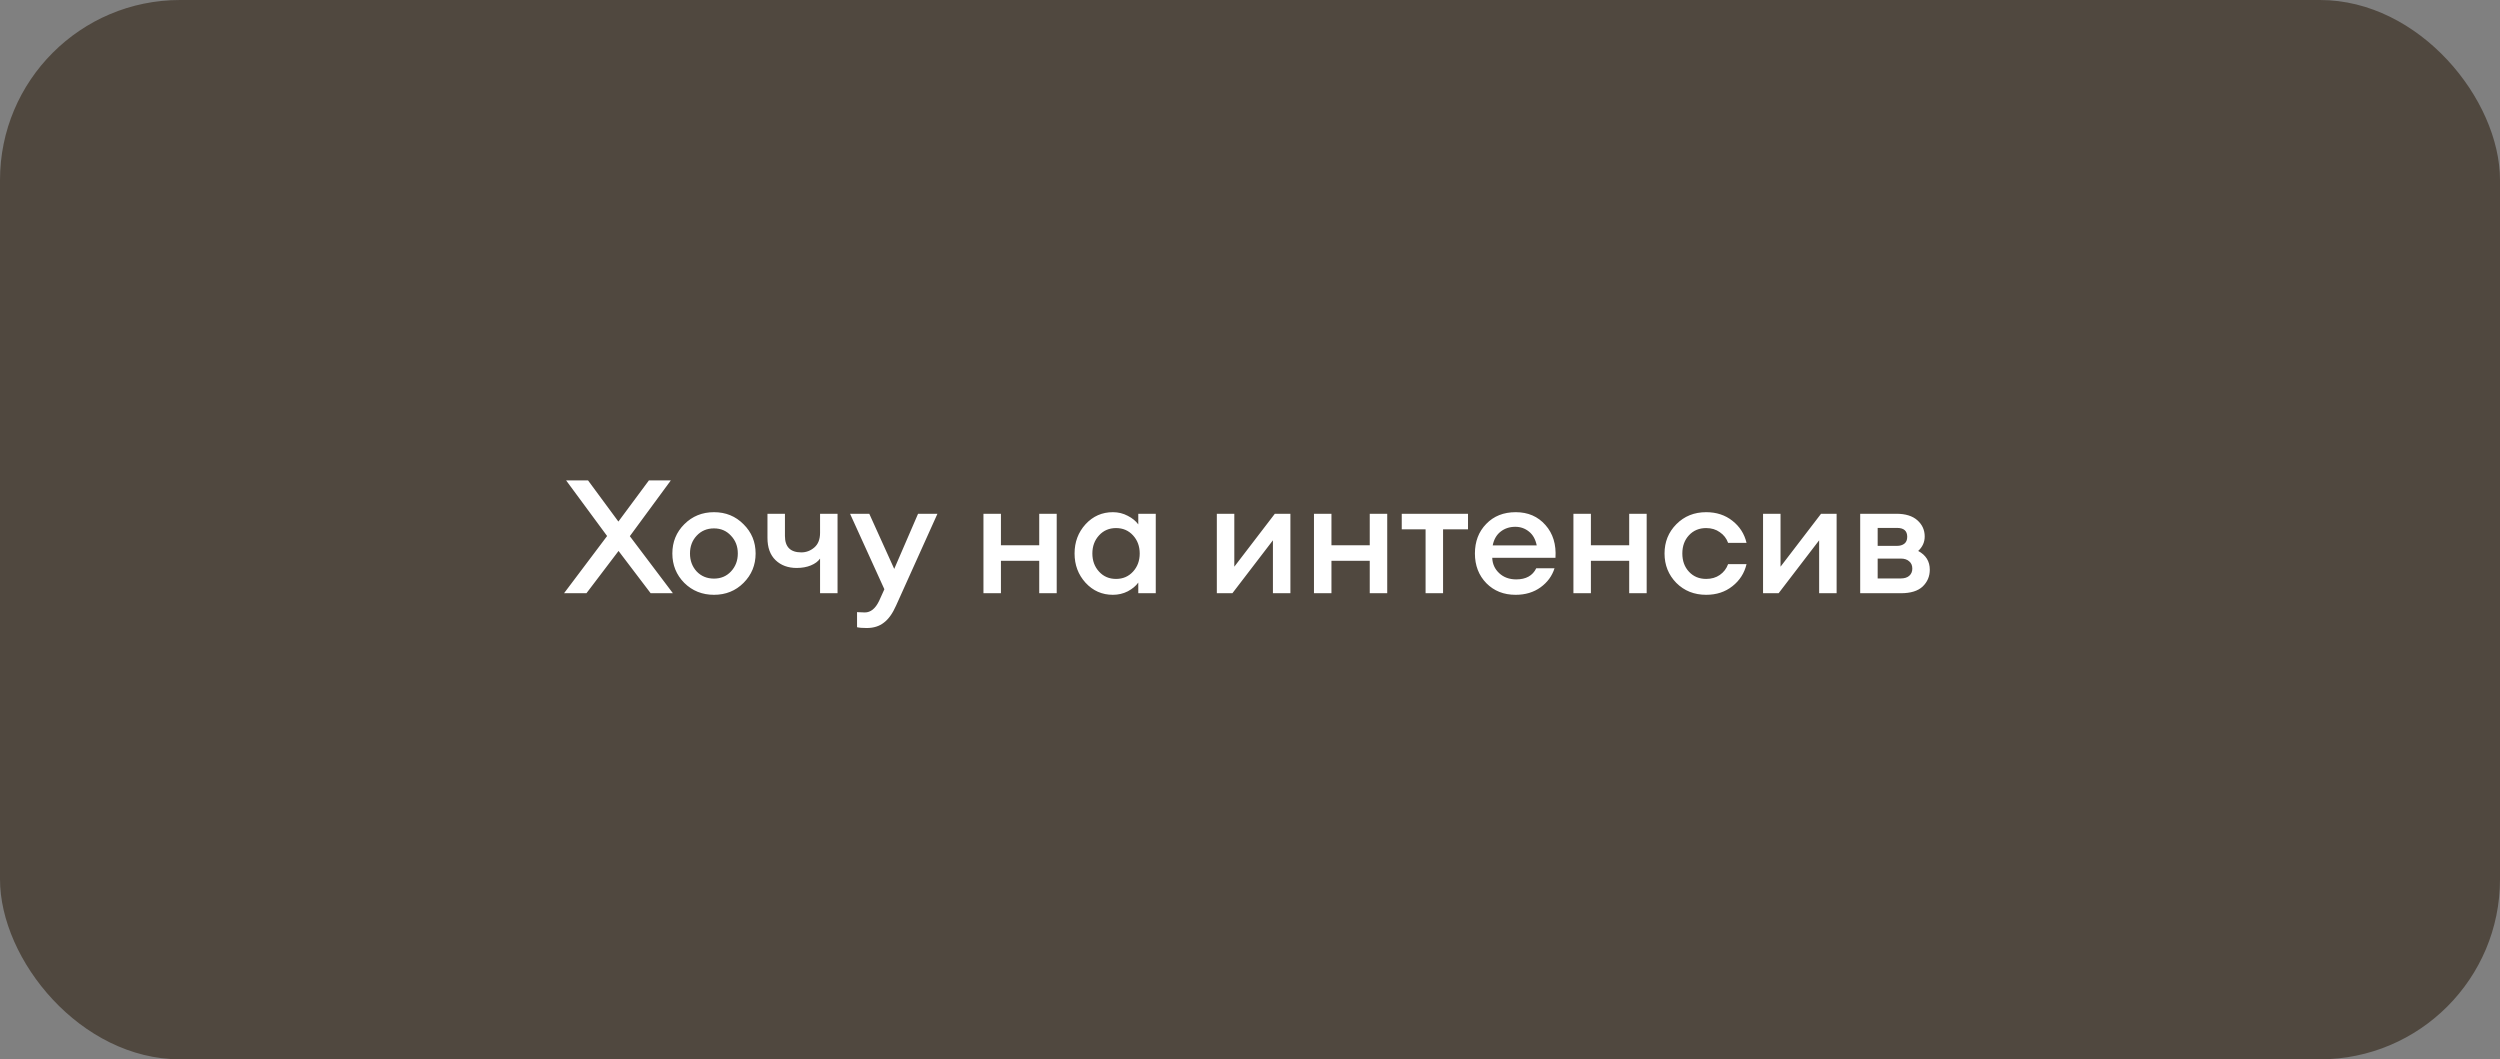 <?xml version="1.0" encoding="UTF-8"?> <svg xmlns="http://www.w3.org/2000/svg" width="236" height="100" viewBox="0 0 236 100" fill="none"><rect x="0" y="0" width="236" height="100" fill="#808080" stroke="none"/><rect width="236" height="100" rx="17" fill="#50483F"></rect><path d="M55.361 56H53.246L57.311 50.6L53.441 45.35H55.511L58.376 49.235L61.256 45.35H63.326L59.456 50.615L63.521 56H61.421L58.391 52.01L55.361 56ZM70.19 55.025C69.44 55.775 68.51 56.15 67.4 56.15C66.29 56.15 65.355 55.775 64.595 55.025C63.845 54.265 63.47 53.34 63.47 52.25C63.47 51.16 63.845 50.24 64.595 49.49C65.355 48.73 66.29 48.35 67.4 48.35C68.51 48.35 69.44 48.73 70.19 49.49C70.95 50.24 71.33 51.16 71.33 52.25C71.33 53.34 70.95 54.265 70.19 55.025ZM67.4 54.62C68.05 54.62 68.585 54.395 69.005 53.945C69.435 53.485 69.65 52.92 69.65 52.25C69.65 51.58 69.435 51.02 69.005 50.57C68.585 50.11 68.05 49.88 67.4 49.88C66.74 49.88 66.195 50.11 65.765 50.57C65.345 51.02 65.135 51.58 65.135 52.25C65.135 52.92 65.345 53.485 65.765 53.945C66.195 54.395 66.74 54.62 67.4 54.62ZM79.064 56H77.414V52.73C77.224 53 76.934 53.215 76.544 53.375C76.154 53.535 75.709 53.615 75.209 53.615C74.389 53.615 73.724 53.37 73.214 52.88C72.704 52.39 72.449 51.69 72.449 50.78V48.5H74.099V50.6C74.099 51.63 74.614 52.145 75.644 52.145C76.104 52.145 76.514 51.99 76.874 51.68C77.234 51.37 77.414 50.91 77.414 50.3V48.5H79.064V56ZM88.495 48.5L84.595 57.155C84.265 57.905 83.88 58.445 83.44 58.775C83.01 59.115 82.47 59.285 81.82 59.285C81.42 59.285 81.115 59.26 80.905 59.21V57.785C81.205 57.805 81.45 57.815 81.64 57.815C82.19 57.815 82.64 57.45 82.99 56.72L83.485 55.625L80.245 48.5H82.06L84.415 53.705L86.665 48.5H88.495ZM92.838 56V48.5H94.488V51.47H98.103V48.5H99.753V56H98.103V52.94H94.488V56H92.838ZM105.054 56.15C104.034 56.15 103.174 55.77 102.474 55.01C101.784 54.25 101.439 53.33 101.439 52.25C101.439 51.17 101.784 50.25 102.474 49.49C103.174 48.73 104.034 48.35 105.054 48.35C105.564 48.35 106.034 48.465 106.464 48.695C106.894 48.915 107.224 49.185 107.454 49.505V48.5H109.104V56H107.454V54.995C107.224 55.315 106.894 55.59 106.464 55.82C106.034 56.04 105.564 56.15 105.054 56.15ZM103.749 53.96C104.169 54.42 104.704 54.65 105.354 54.65C106.004 54.65 106.539 54.42 106.959 53.96C107.379 53.5 107.589 52.93 107.589 52.25C107.589 51.57 107.379 51 106.959 50.54C106.539 50.08 106.004 49.85 105.354 49.85C104.704 49.85 104.169 50.08 103.749 50.54C103.329 51 103.119 51.57 103.119 52.25C103.119 52.93 103.329 53.5 103.749 53.96ZM116.339 56H114.869V48.5H116.519V53.495L120.344 48.5H121.814V56H120.164V51.005L116.339 56ZM124.039 56V48.5H125.689V51.47H129.304V48.5H130.954V56H129.304V52.94H125.689V56H124.039ZM134.575 56V49.97H132.325V48.5H138.58V49.97H136.225V56H134.575ZM143.072 56.15C141.952 56.15 141.032 55.785 140.312 55.055C139.592 54.315 139.232 53.38 139.232 52.25C139.232 51.12 139.587 50.19 140.297 49.46C141.007 48.72 141.937 48.35 143.087 48.35C144.247 48.35 145.182 48.755 145.892 49.565C146.602 50.365 146.917 51.395 146.837 52.655H140.867C140.887 53.235 141.107 53.72 141.527 54.11C141.947 54.5 142.482 54.695 143.132 54.695C144.052 54.695 144.682 54.345 145.022 53.645H146.747C146.517 54.375 146.077 54.975 145.427 55.445C144.777 55.915 143.992 56.15 143.072 56.15ZM143.042 49.73C142.502 49.73 142.037 49.885 141.647 50.195C141.267 50.495 141.022 50.925 140.912 51.485H145.067C144.947 50.905 144.702 50.47 144.332 50.18C143.962 49.88 143.532 49.73 143.042 49.73ZM148.531 56V48.5H150.181V51.47H153.796V48.5H155.446V56H153.796V52.94H150.181V56H148.531ZM161.062 56.15C159.932 56.15 158.992 55.775 158.242 55.025C157.502 54.265 157.132 53.34 157.132 52.25C157.132 51.16 157.502 50.24 158.242 49.49C158.992 48.73 159.932 48.35 161.062 48.35C162.032 48.35 162.857 48.62 163.537 49.16C164.227 49.7 164.672 50.395 164.872 51.245H163.132C162.982 50.825 162.722 50.49 162.352 50.24C161.992 49.98 161.562 49.85 161.062 49.85C160.402 49.85 159.862 50.075 159.442 50.525C159.022 50.975 158.812 51.55 158.812 52.25C158.812 52.95 159.022 53.525 159.442 53.975C159.862 54.425 160.402 54.65 161.062 54.65C161.562 54.65 161.992 54.525 162.352 54.275C162.722 54.015 162.982 53.675 163.132 53.255H164.872C164.672 54.105 164.227 54.8 163.537 55.34C162.857 55.88 162.032 56.15 161.062 56.15ZM167.902 56H166.432V48.5H168.082V53.495L171.907 48.5H173.377V56H171.727V51.005L167.902 56ZM175.602 56V48.5H179.022C179.882 48.5 180.542 48.705 181.002 49.115C181.462 49.525 181.692 50.035 181.692 50.645C181.692 51.175 181.487 51.63 181.077 52.01C181.807 52.4 182.172 52.99 182.172 53.78C182.172 54.41 181.947 54.94 181.497 55.37C181.047 55.79 180.367 56 179.457 56H175.602ZM177.252 54.605H179.442C179.772 54.605 180.032 54.525 180.222 54.365C180.422 54.195 180.522 53.965 180.522 53.675C180.522 53.375 180.422 53.145 180.222 52.985C180.032 52.815 179.772 52.73 179.442 52.73H177.252V54.605ZM177.252 51.53H179.082C179.352 51.53 179.577 51.465 179.757 51.335C179.947 51.195 180.042 50.975 180.042 50.675C180.042 50.115 179.722 49.835 179.082 49.835H177.252V51.53Z" fill="white"></path></svg> 